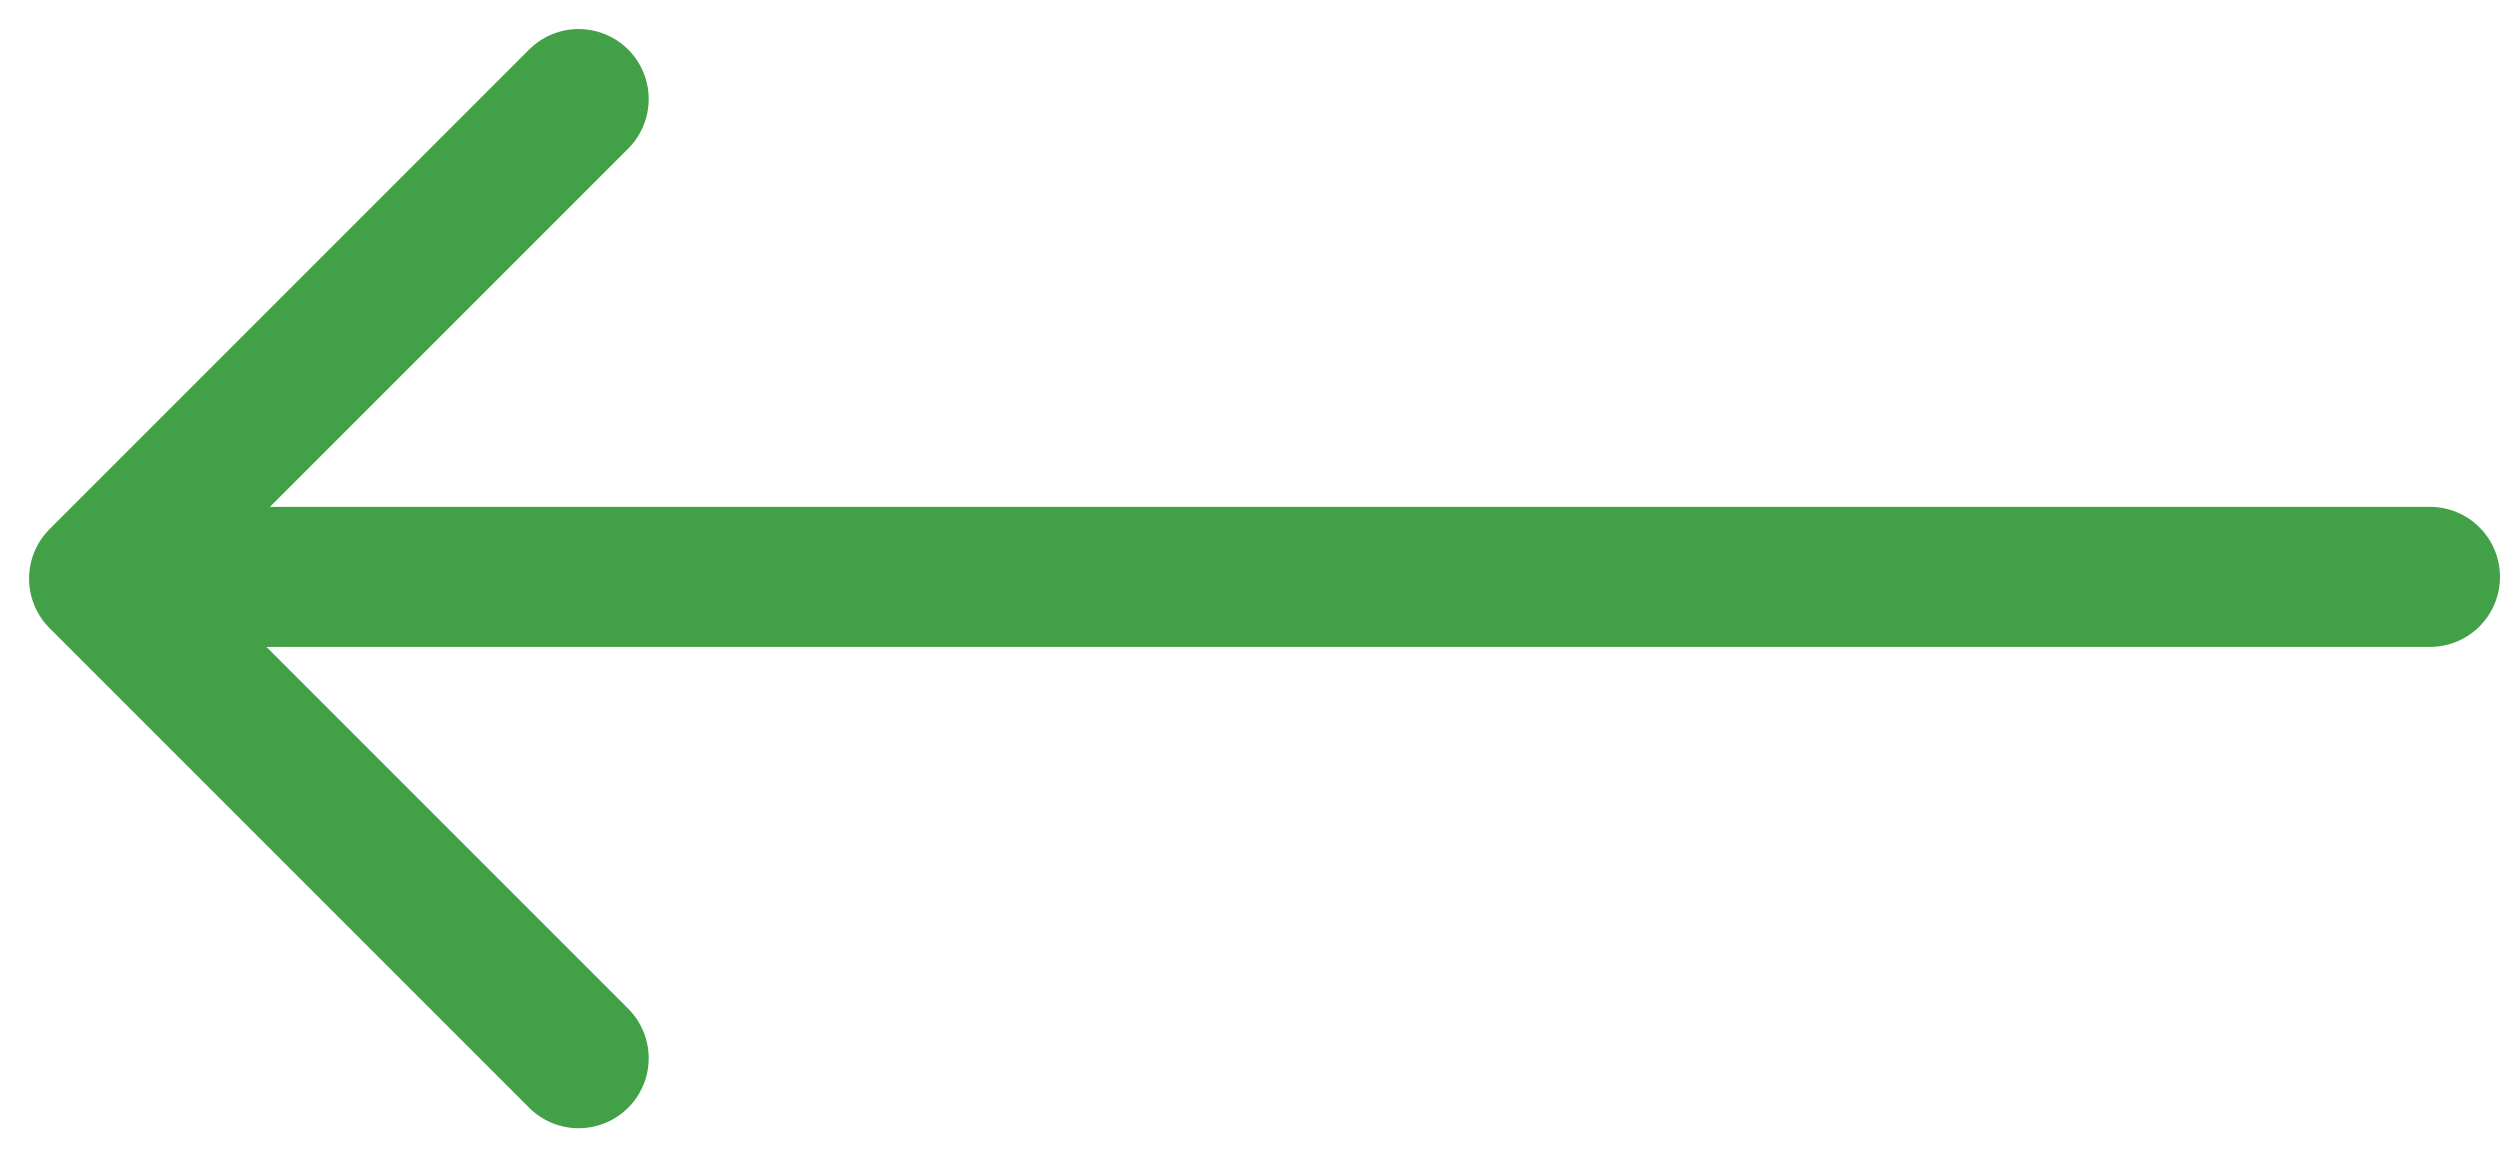 <svg xmlns="http://www.w3.org/2000/svg" width="26.773" height="12.393" viewBox="0 0 26.773 12.393">
  <g id="Стрелка" transform="translate(-329.977 -721.489)">
    <line id="Линия_93" data-name="Линия 93" x2="24" transform="translate(332 727.667)" fill="none" stroke="#42A046" stroke-linecap="round" stroke-width="1.5"/>
    <path id="Контур_249" data-name="Контур 249" d="M0,0V7.263H7.263" transform="translate(336.174 722.55) rotate(45)" fill="none" stroke="#42A046" stroke-linecap="round" stroke-linejoin="round" stroke-width="1.5"/>
  </g>
</svg>